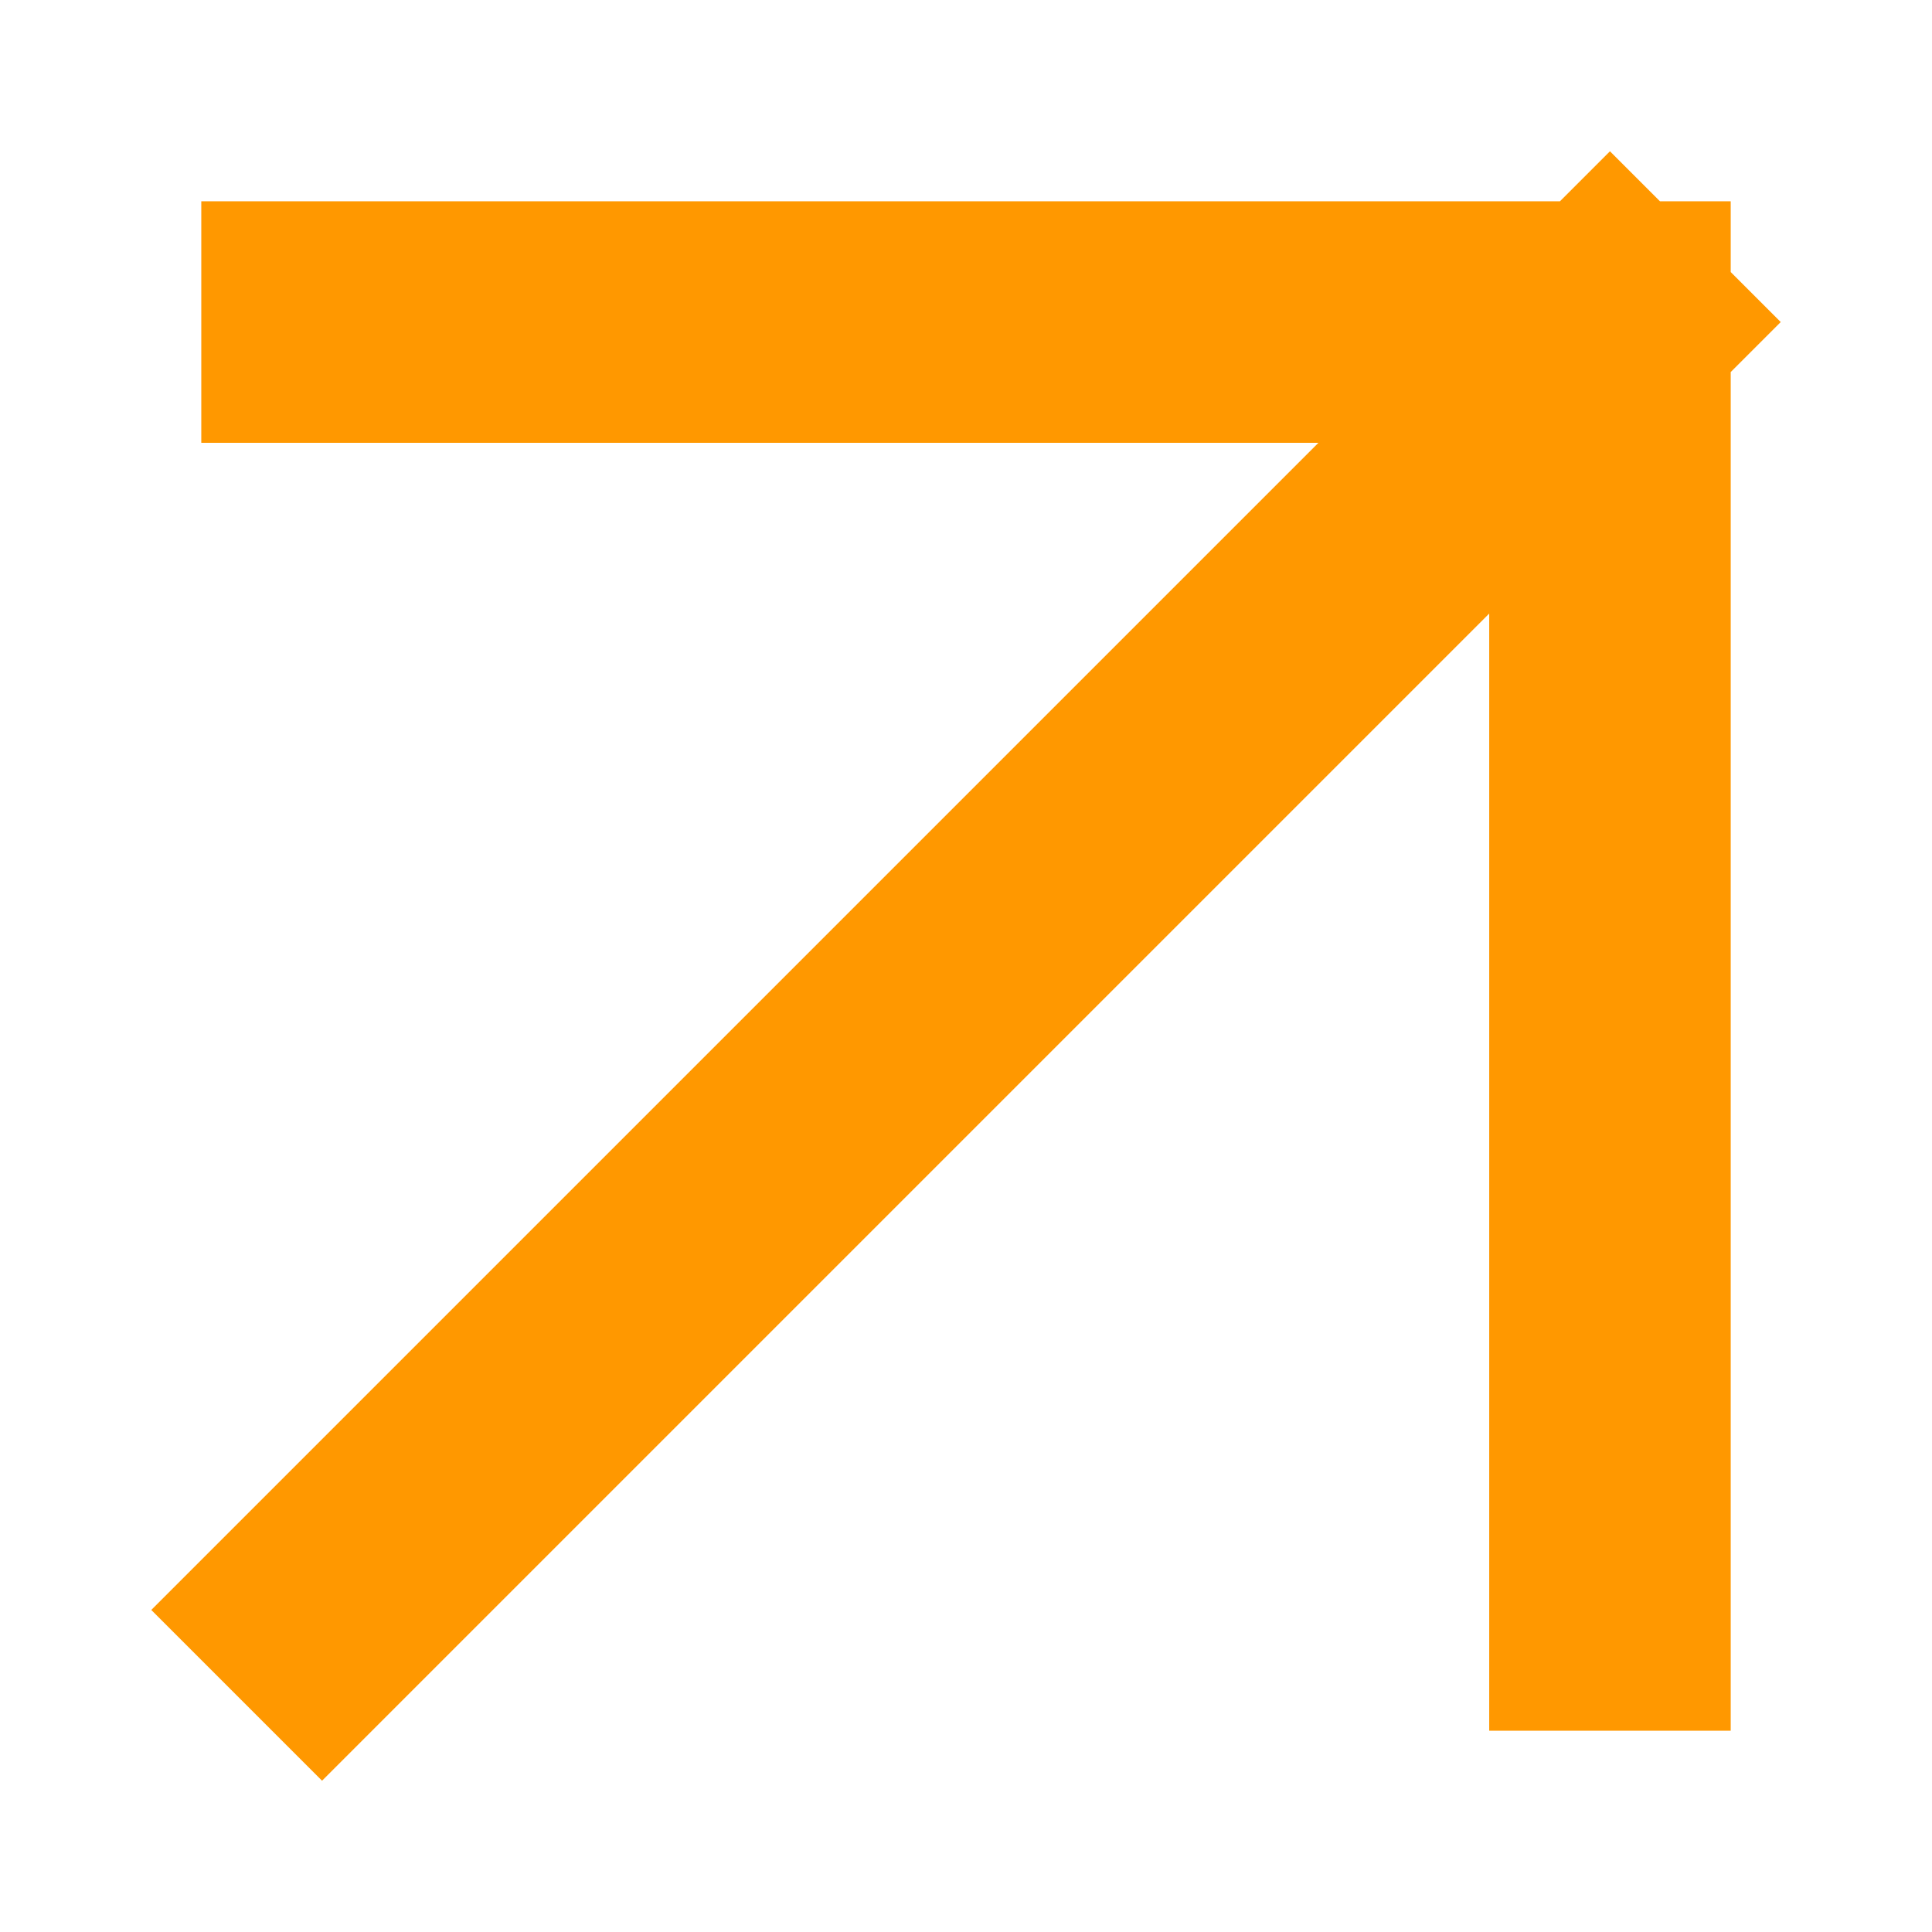 <svg width="16" height="16" viewBox="0 0 16 16" fill="none" xmlns="http://www.w3.org/2000/svg">
<path d="M2.667 2.667H13.333M13.333 2.667V13.333M13.333 2.667L2.667 13.333" stroke="#FF9800" stroke-width="2" stroke-linecap="square"/>
</svg>
